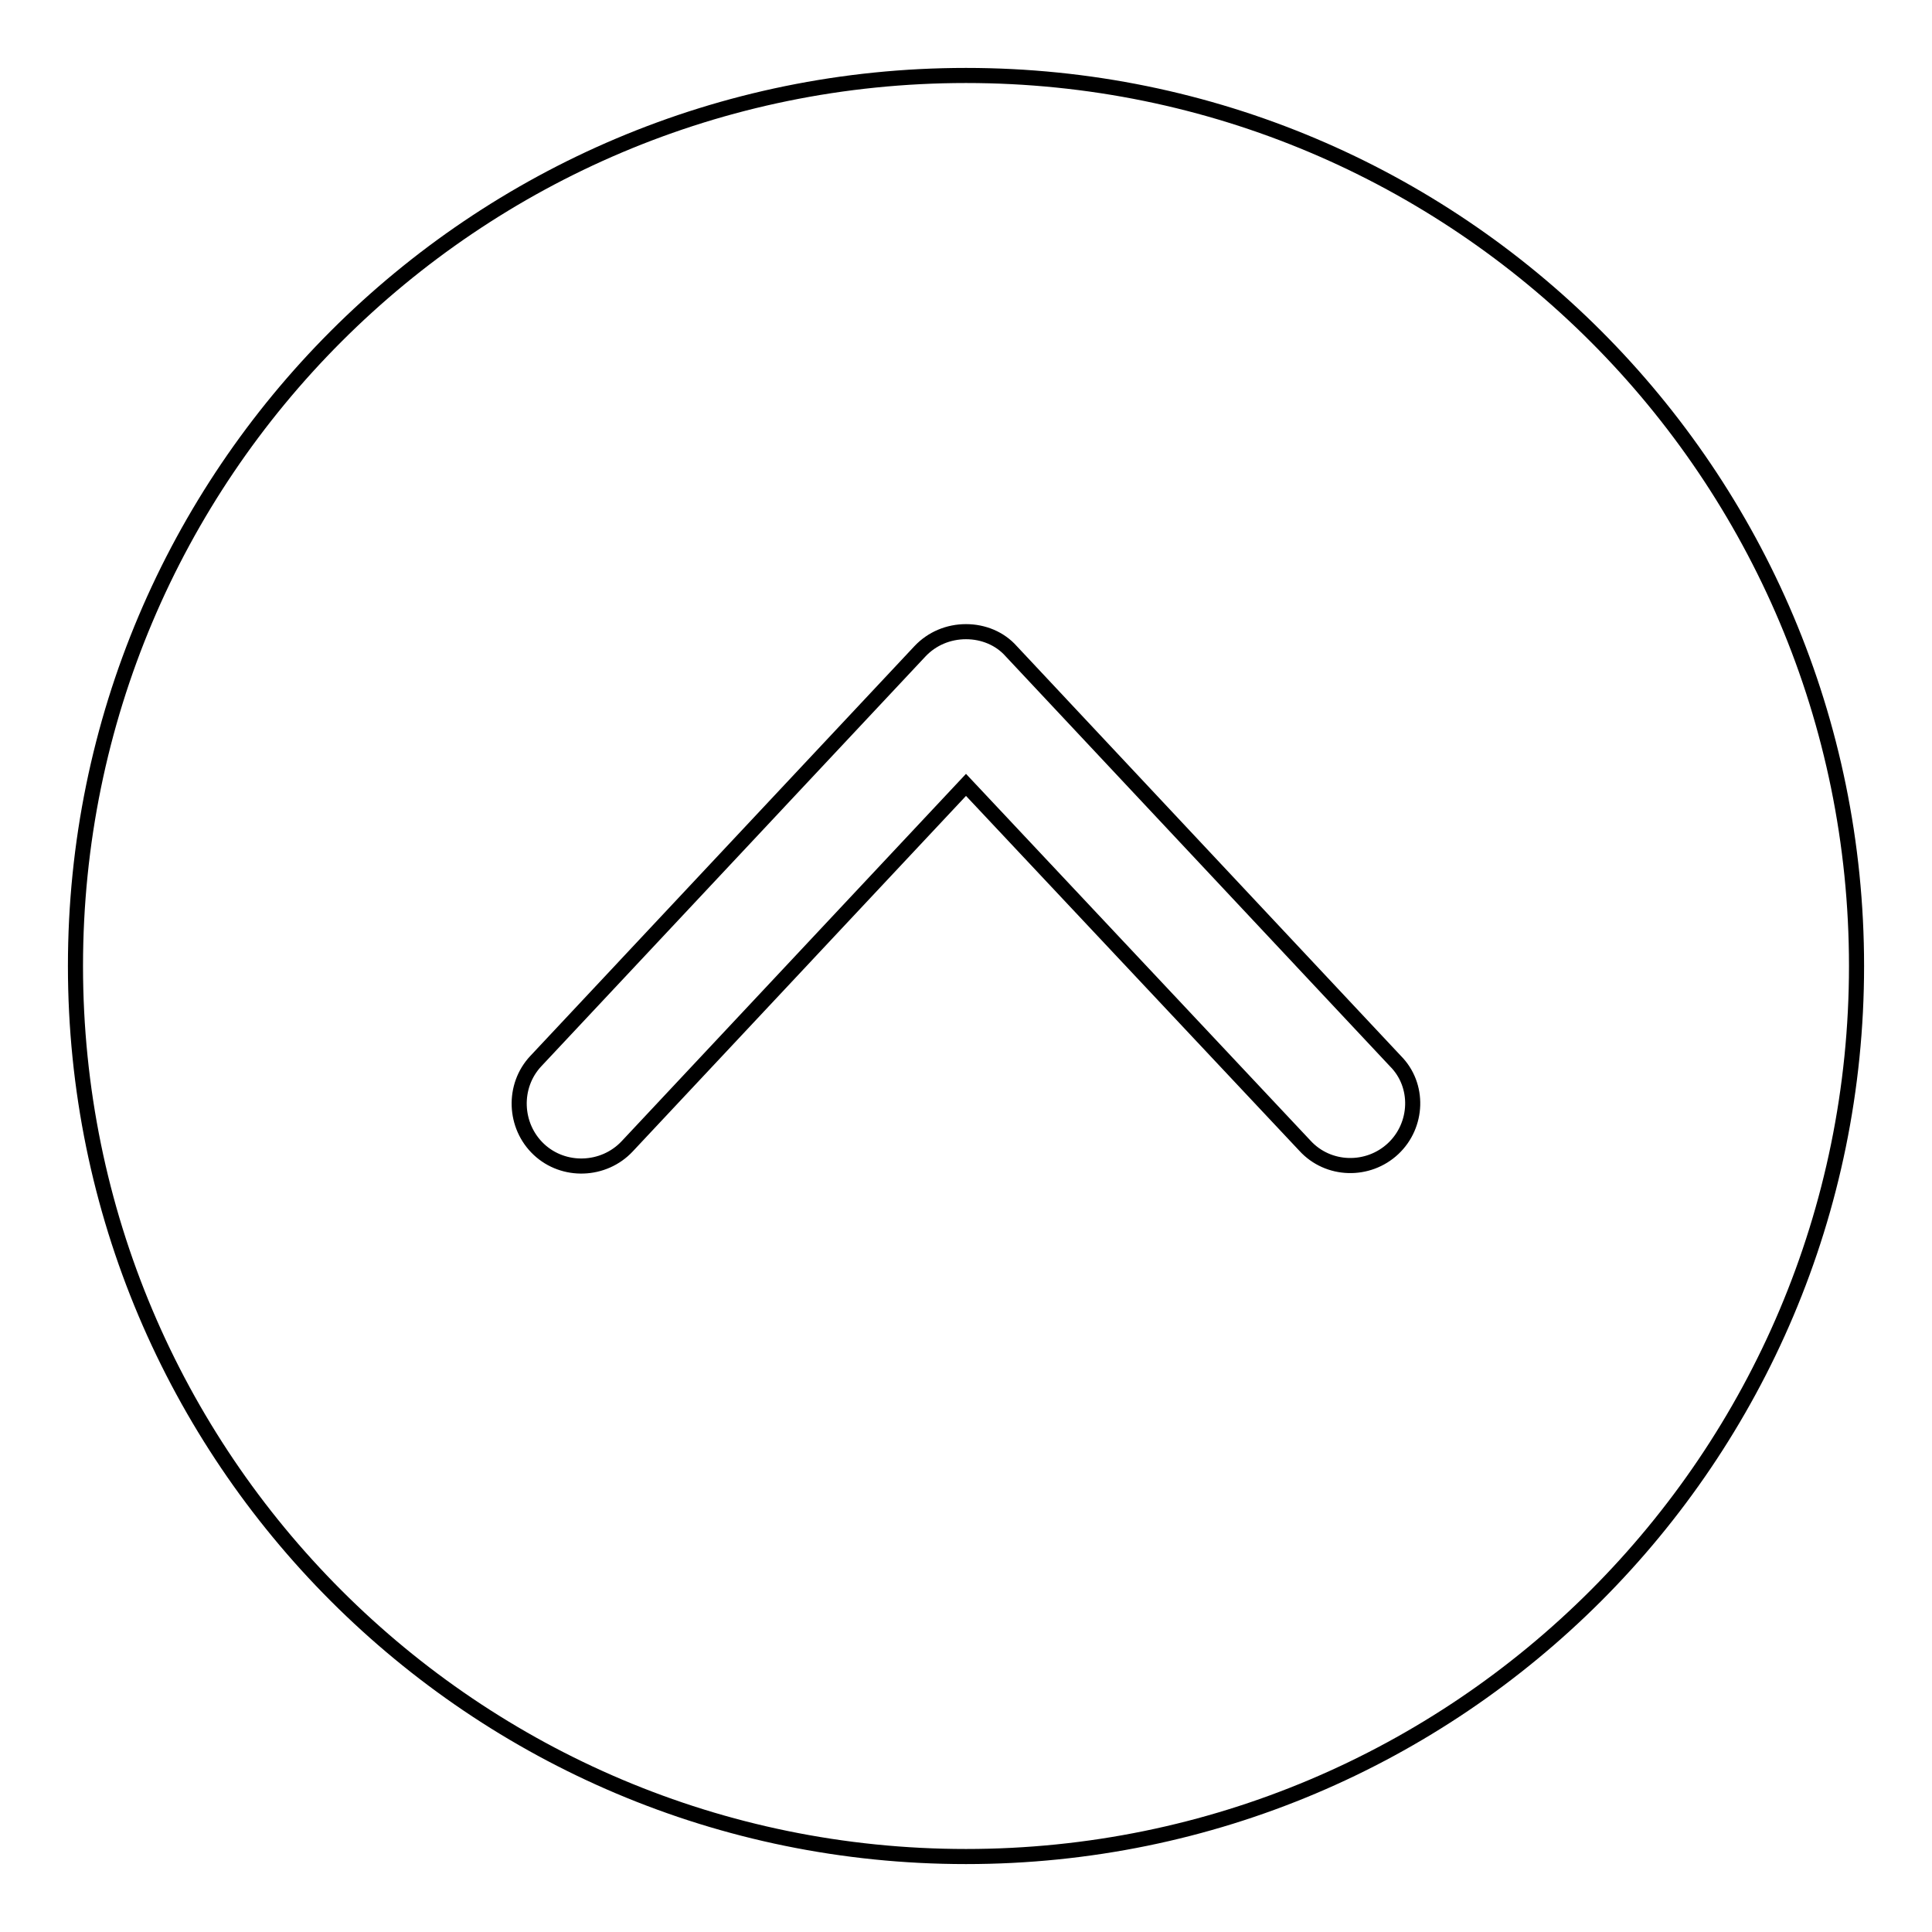 <?xml version="1.0" encoding="utf-8"?>
<!-- Svg Vector Icons : http://www.onlinewebfonts.com/icon -->
<!DOCTYPE svg PUBLIC "-//W3C//DTD SVG 1.1//EN" "http://www.w3.org/Graphics/SVG/1.1/DTD/svg11.dtd">
<svg version="1.1" xmlns="http://www.w3.org/2000/svg" xmlns:xlink="http://www.w3.org/1999/xlink" x="0px" y="0px" viewBox="0 0 256 256" enable-background="new 0 0 256 256" xml:space="preserve">
<g> <path stroke-width="2" fill-opacity="0" stroke="#000000"  d="M128,10C62.8,10,10,62.8,10,128s52.8,118,118,118c65.2,0,118-52.8,118-118C246,62.8,193.2,10,128,10z  M184.6,152.2c-3.3,3.1-8.6,3-11.7-0.4L128,104l-44.9,47.9c-3.1,3.3-8.4,3.5-11.7,0.4c-3.3-3.1-3.5-8.4-0.4-11.7l50.9-54.3 c1.6-1.7,3.8-2.6,6.1-2.6s4.5,0.9,6,2.6l50.9,54.3C188.1,143.8,187.9,149.1,184.6,152.2L184.6,152.2z"/></g>
</svg>